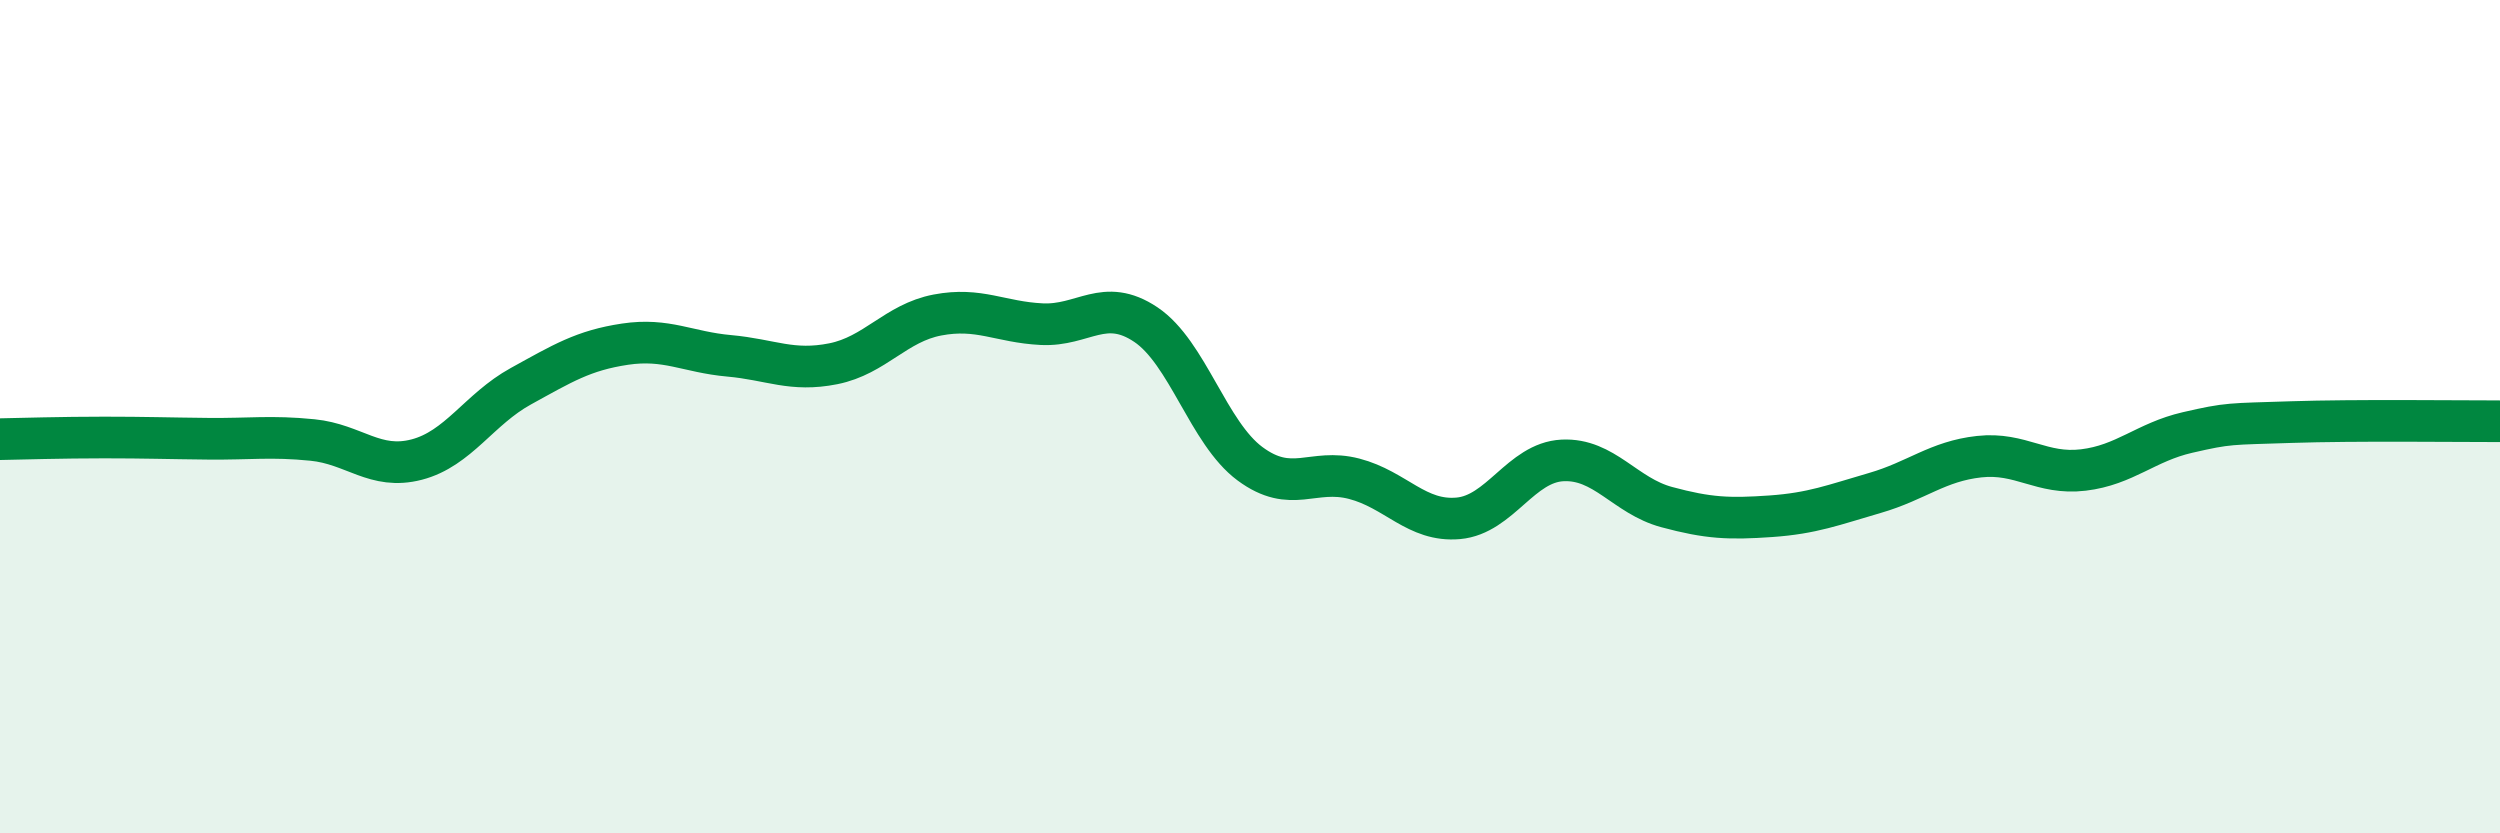 
    <svg width="60" height="20" viewBox="0 0 60 20" xmlns="http://www.w3.org/2000/svg">
      <path
        d="M 0,10.54 C 0.5,10.53 1.5,10.5 2.5,10.5 C 3.5,10.5 4,10.52 5,10.53 C 6,10.54 6.5,10.46 7.5,10.56 C 8.5,10.66 9,11.29 10,11.03 C 11,10.77 11.5,9.82 12.5,9.27 C 13.5,8.72 14,8.41 15,8.26 C 16,8.11 16.5,8.45 17.5,8.54 C 18.5,8.63 19,8.93 20,8.73 C 21,8.53 21.5,7.75 22.5,7.56 C 23.5,7.37 24,7.73 25,7.78 C 26,7.83 26.5,7.12 27.5,7.79 C 28.5,8.46 29,10.39 30,11.13 C 31,11.87 31.5,11.23 32.5,11.49 C 33.5,11.75 34,12.53 35,12.44 C 36,12.35 36.5,11.1 37.5,11.05 C 38.5,11 39,11.9 40,12.17 C 41,12.44 41.5,12.46 42.5,12.39 C 43.5,12.32 44,12.12 45,11.83 C 46,11.54 46.5,11.07 47.5,10.96 C 48.5,10.85 49,11.4 50,11.28 C 51,11.16 51.5,10.61 52.5,10.38 C 53.5,10.15 53.5,10.18 55,10.13 C 56.5,10.08 59,10.11 60,10.11L60 20L0 20Z"
        fill="#008740"
        opacity="0.1"
        stroke-linecap="round"
        stroke-linejoin="round"
      />
      <path
        d="M 0,10.54 C 0.5,10.53 1.5,10.5 2.5,10.5 C 3.5,10.5 4,10.52 5,10.53 C 6,10.54 6.5,10.46 7.5,10.56 C 8.5,10.66 9,11.29 10,11.03 C 11,10.77 11.5,9.82 12.5,9.27 C 13.5,8.72 14,8.41 15,8.26 C 16,8.11 16.5,8.45 17.5,8.54 C 18.5,8.63 19,8.93 20,8.73 C 21,8.53 21.5,7.75 22.5,7.56 C 23.5,7.37 24,7.73 25,7.78 C 26,7.83 26.5,7.12 27.5,7.79 C 28.5,8.46 29,10.39 30,11.13 C 31,11.87 31.5,11.23 32.5,11.49 C 33.5,11.75 34,12.53 35,12.44 C 36,12.35 36.5,11.1 37.5,11.05 C 38.5,11 39,11.9 40,12.17 C 41,12.44 41.5,12.46 42.5,12.39 C 43.5,12.32 44,12.12 45,11.83 C 46,11.54 46.5,11.07 47.5,10.96 C 48.5,10.85 49,11.4 50,11.28 C 51,11.16 51.5,10.61 52.5,10.38 C 53.5,10.15 53.5,10.18 55,10.13 C 56.5,10.08 59,10.11 60,10.11"
        stroke="#008740"
        stroke-width="1"
        fill="none"
        stroke-linecap="round"
        stroke-linejoin="round"
      />
    </svg>
  